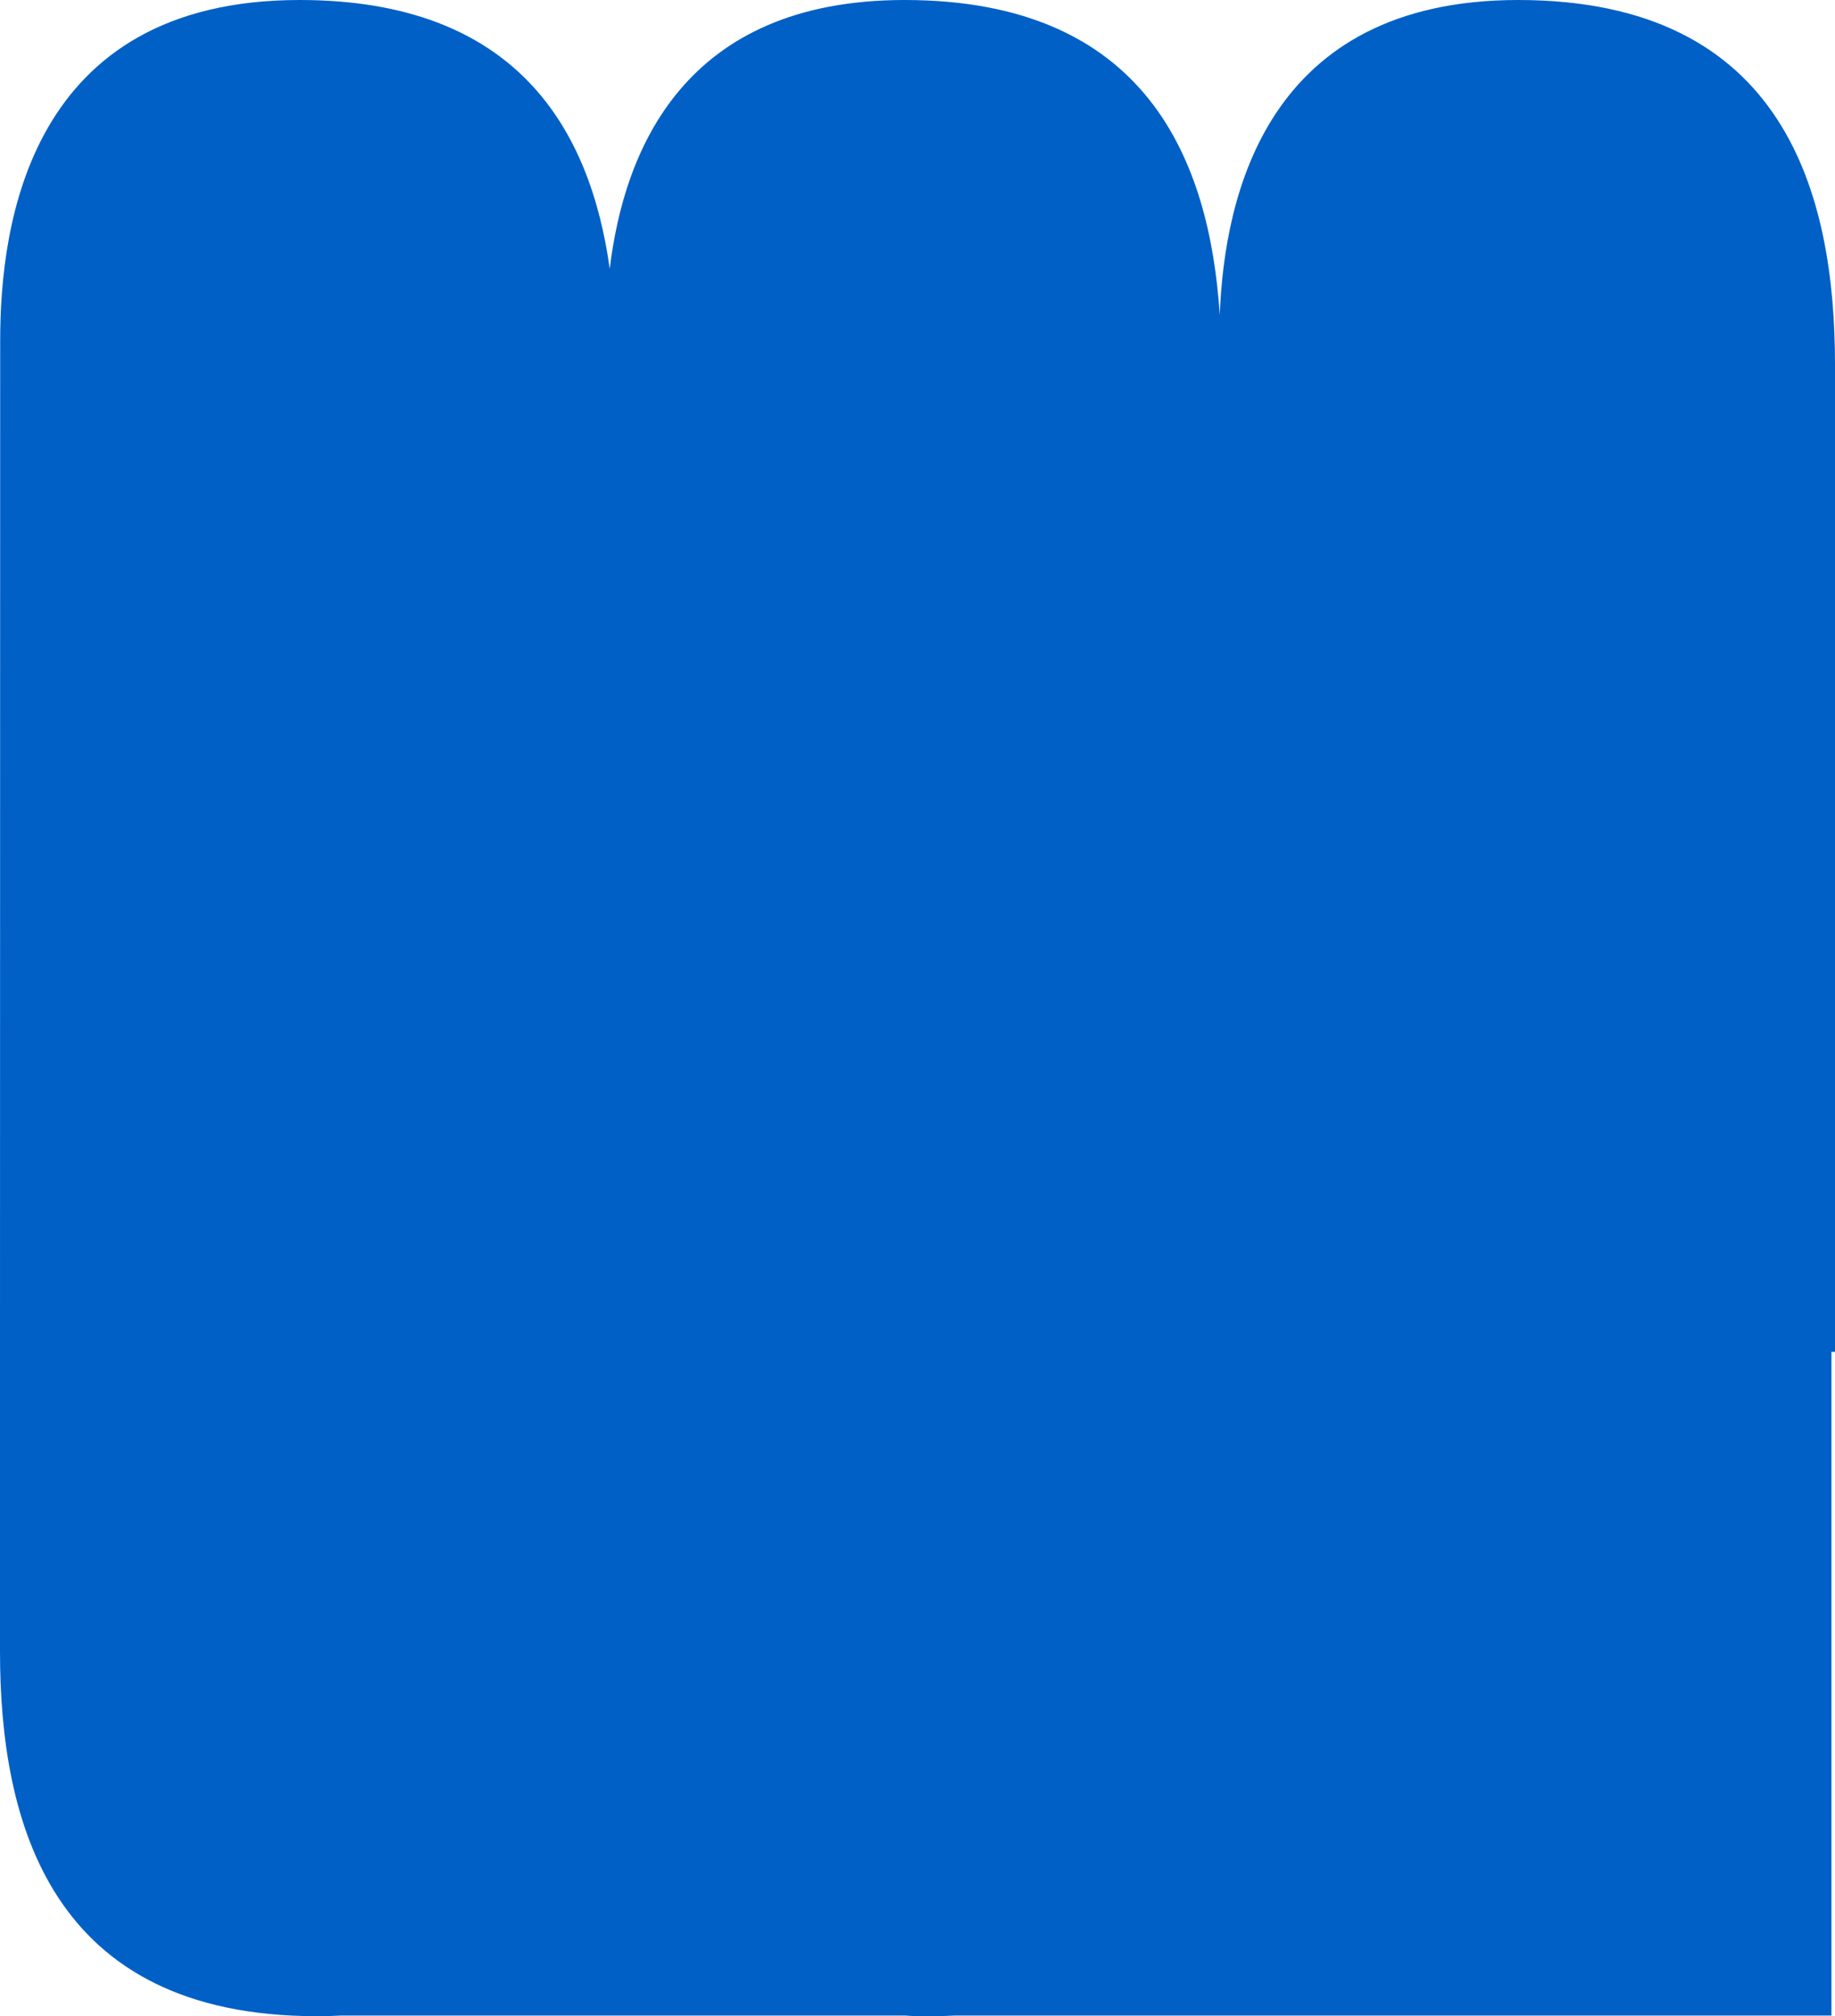 <?xml version="1.0" encoding="UTF-8"?> <svg xmlns="http://www.w3.org/2000/svg" width="335" height="368" viewBox="0 0 335 368" fill="none"> <path d="M0.034 62.173C0.034 41.221 5.16 0 54.709 0C94.296 0 107.76 23.53 111.314 49.059C113.911 27.56 124.76 0 165.134 0C209.146 0 220.816 29.029 222.678 57.46C223.533 35.637 231.255 0 277.165 0C325.91 0 335 35.518 335 66.596V246.745H334.351V367.88H174.394C172.925 367.966 171.421 368 169.866 368C168.312 368 166.706 368 165.168 367.88H62.346C60.894 367.966 59.39 368 57.835 368C9.09 368 -1.09297e-05 332.482 -1.09297e-05 301.404V246.762L0.034 62.173Z" fill="#0060C6"></path> </svg> 